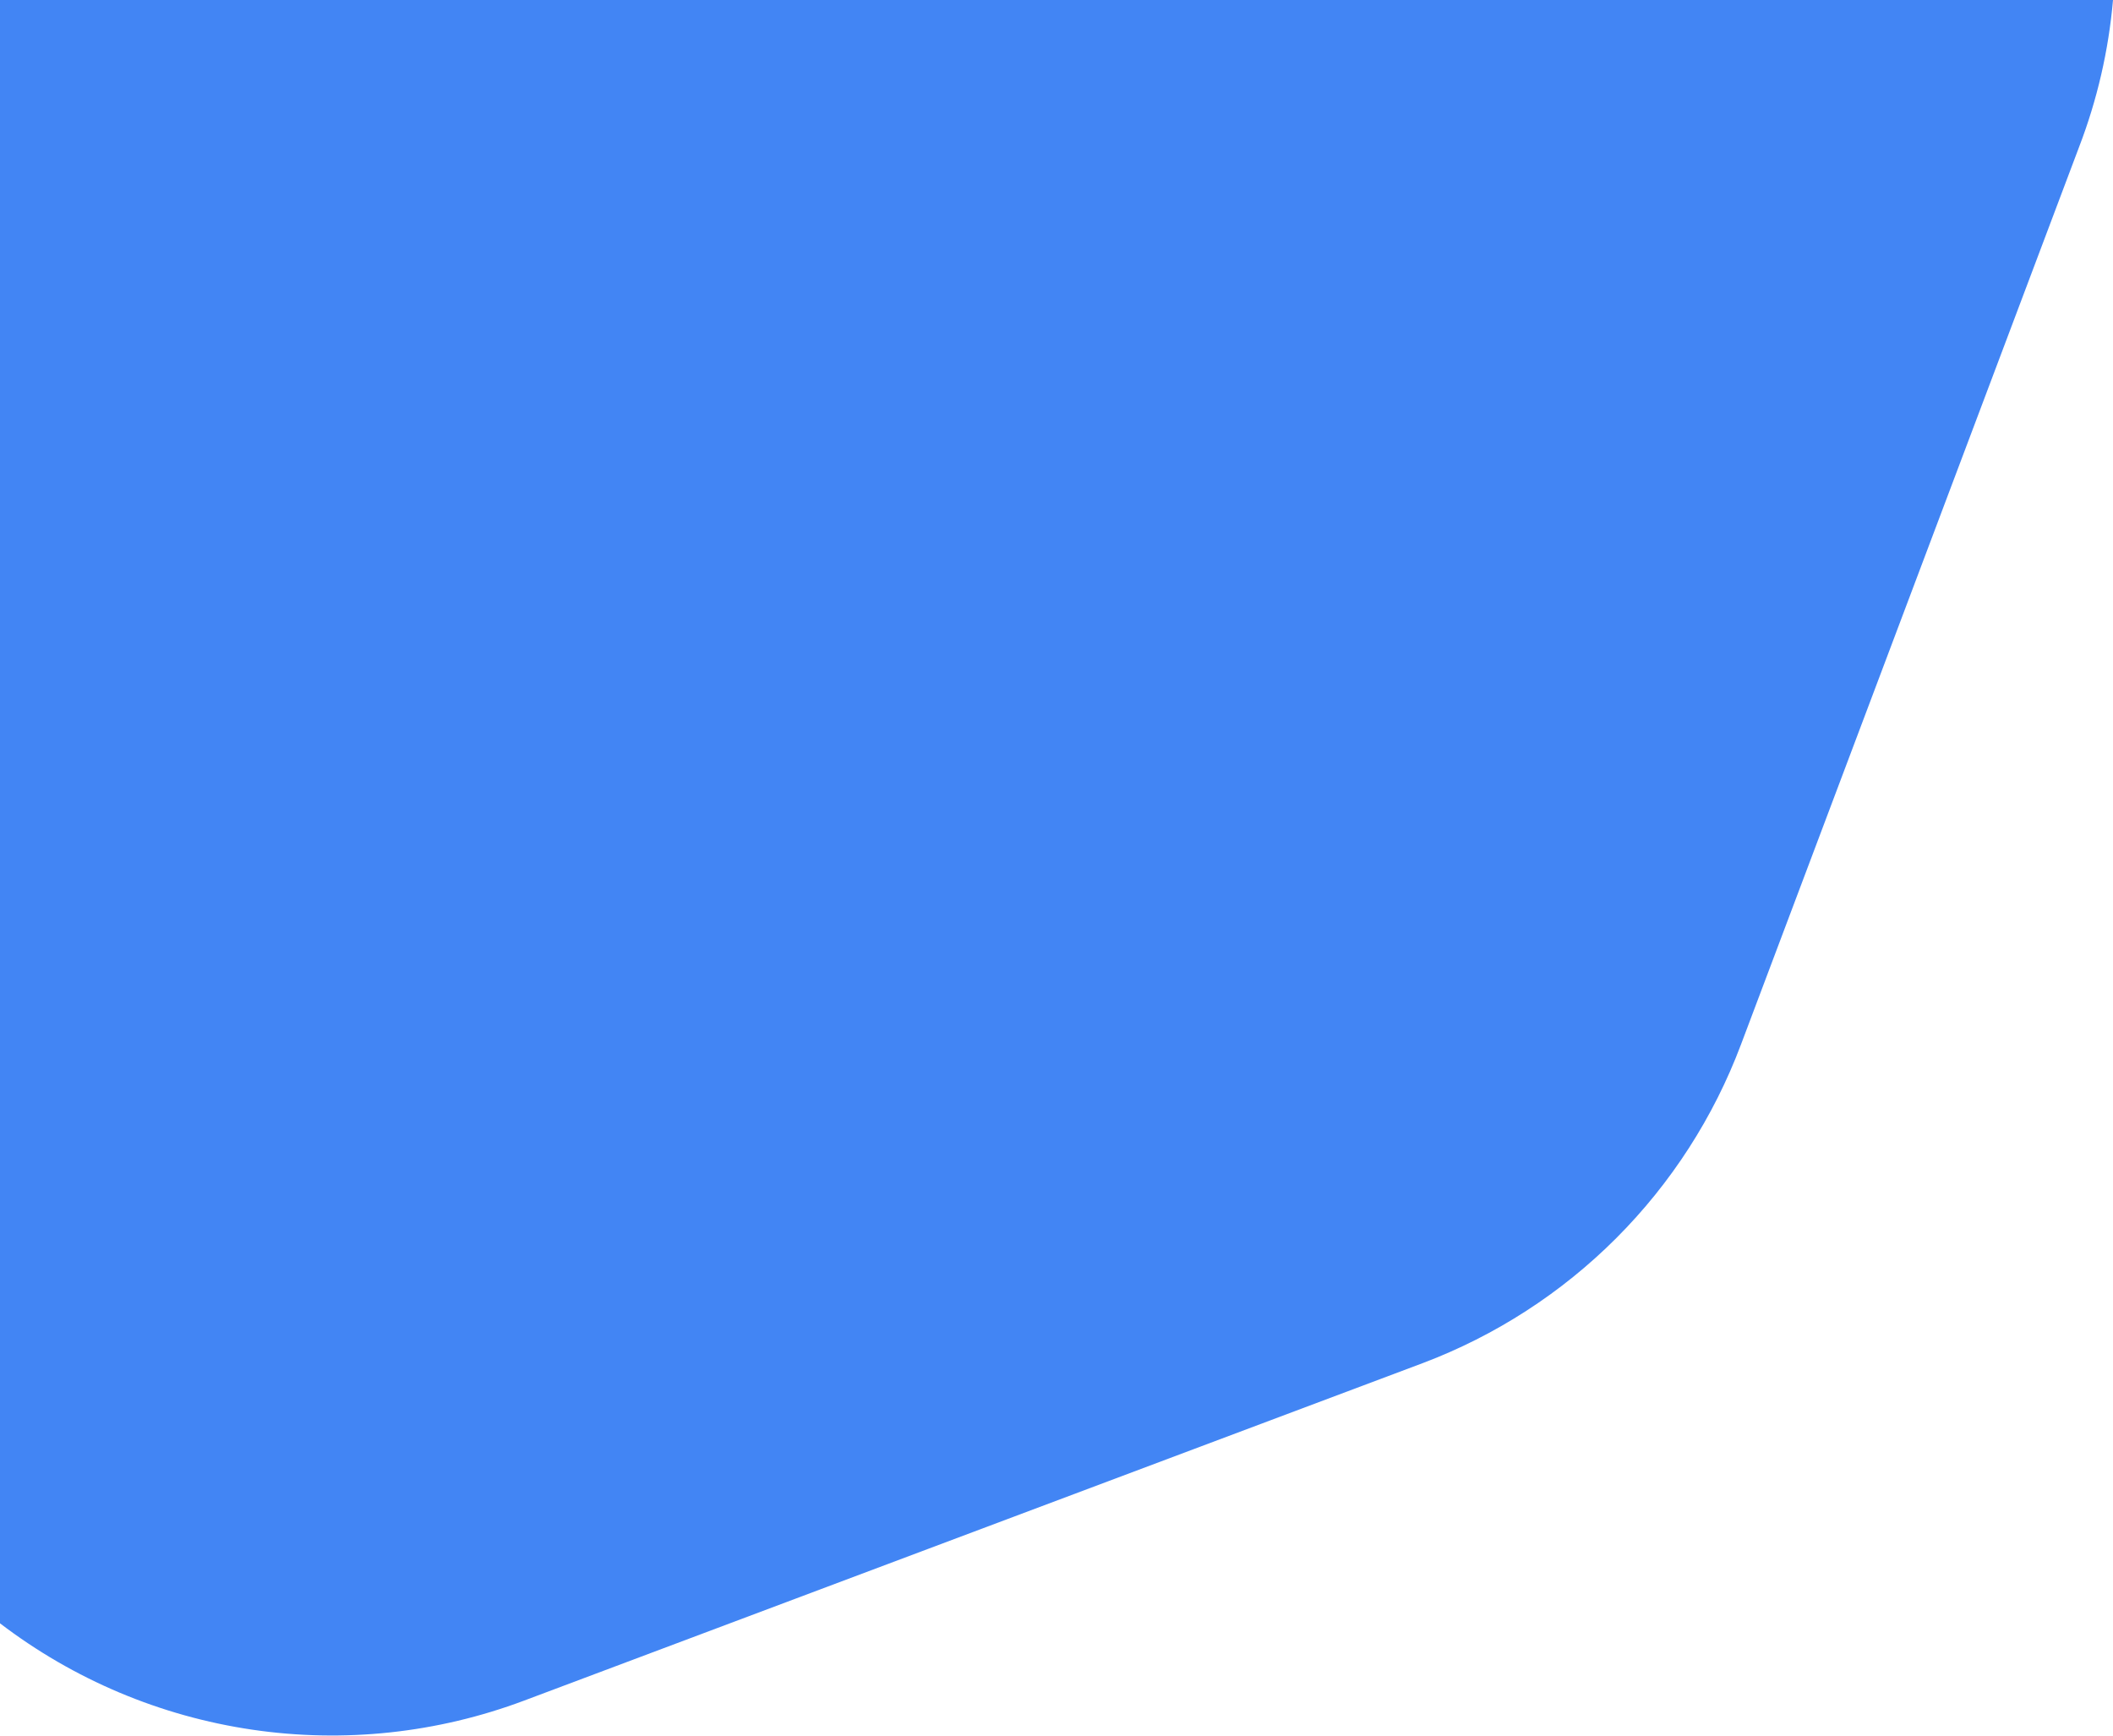 <svg width="112" height="92" viewBox="0 0 112 92" fill="none" xmlns="http://www.w3.org/2000/svg">
<path d="M0 0V86.046C3.903 89.027 8.501 90.967 13.362 91.683C18.223 92.4 23.187 91.869 27.786 90.141L75.423 72.25C79.273 70.794 82.767 68.536 85.673 65.626C88.58 62.716 90.831 59.22 92.278 55.373L110.198 7.803C111.161 5.299 111.768 2.672 112 0L0 0Z" fill="#4285F4"/>
</svg>
